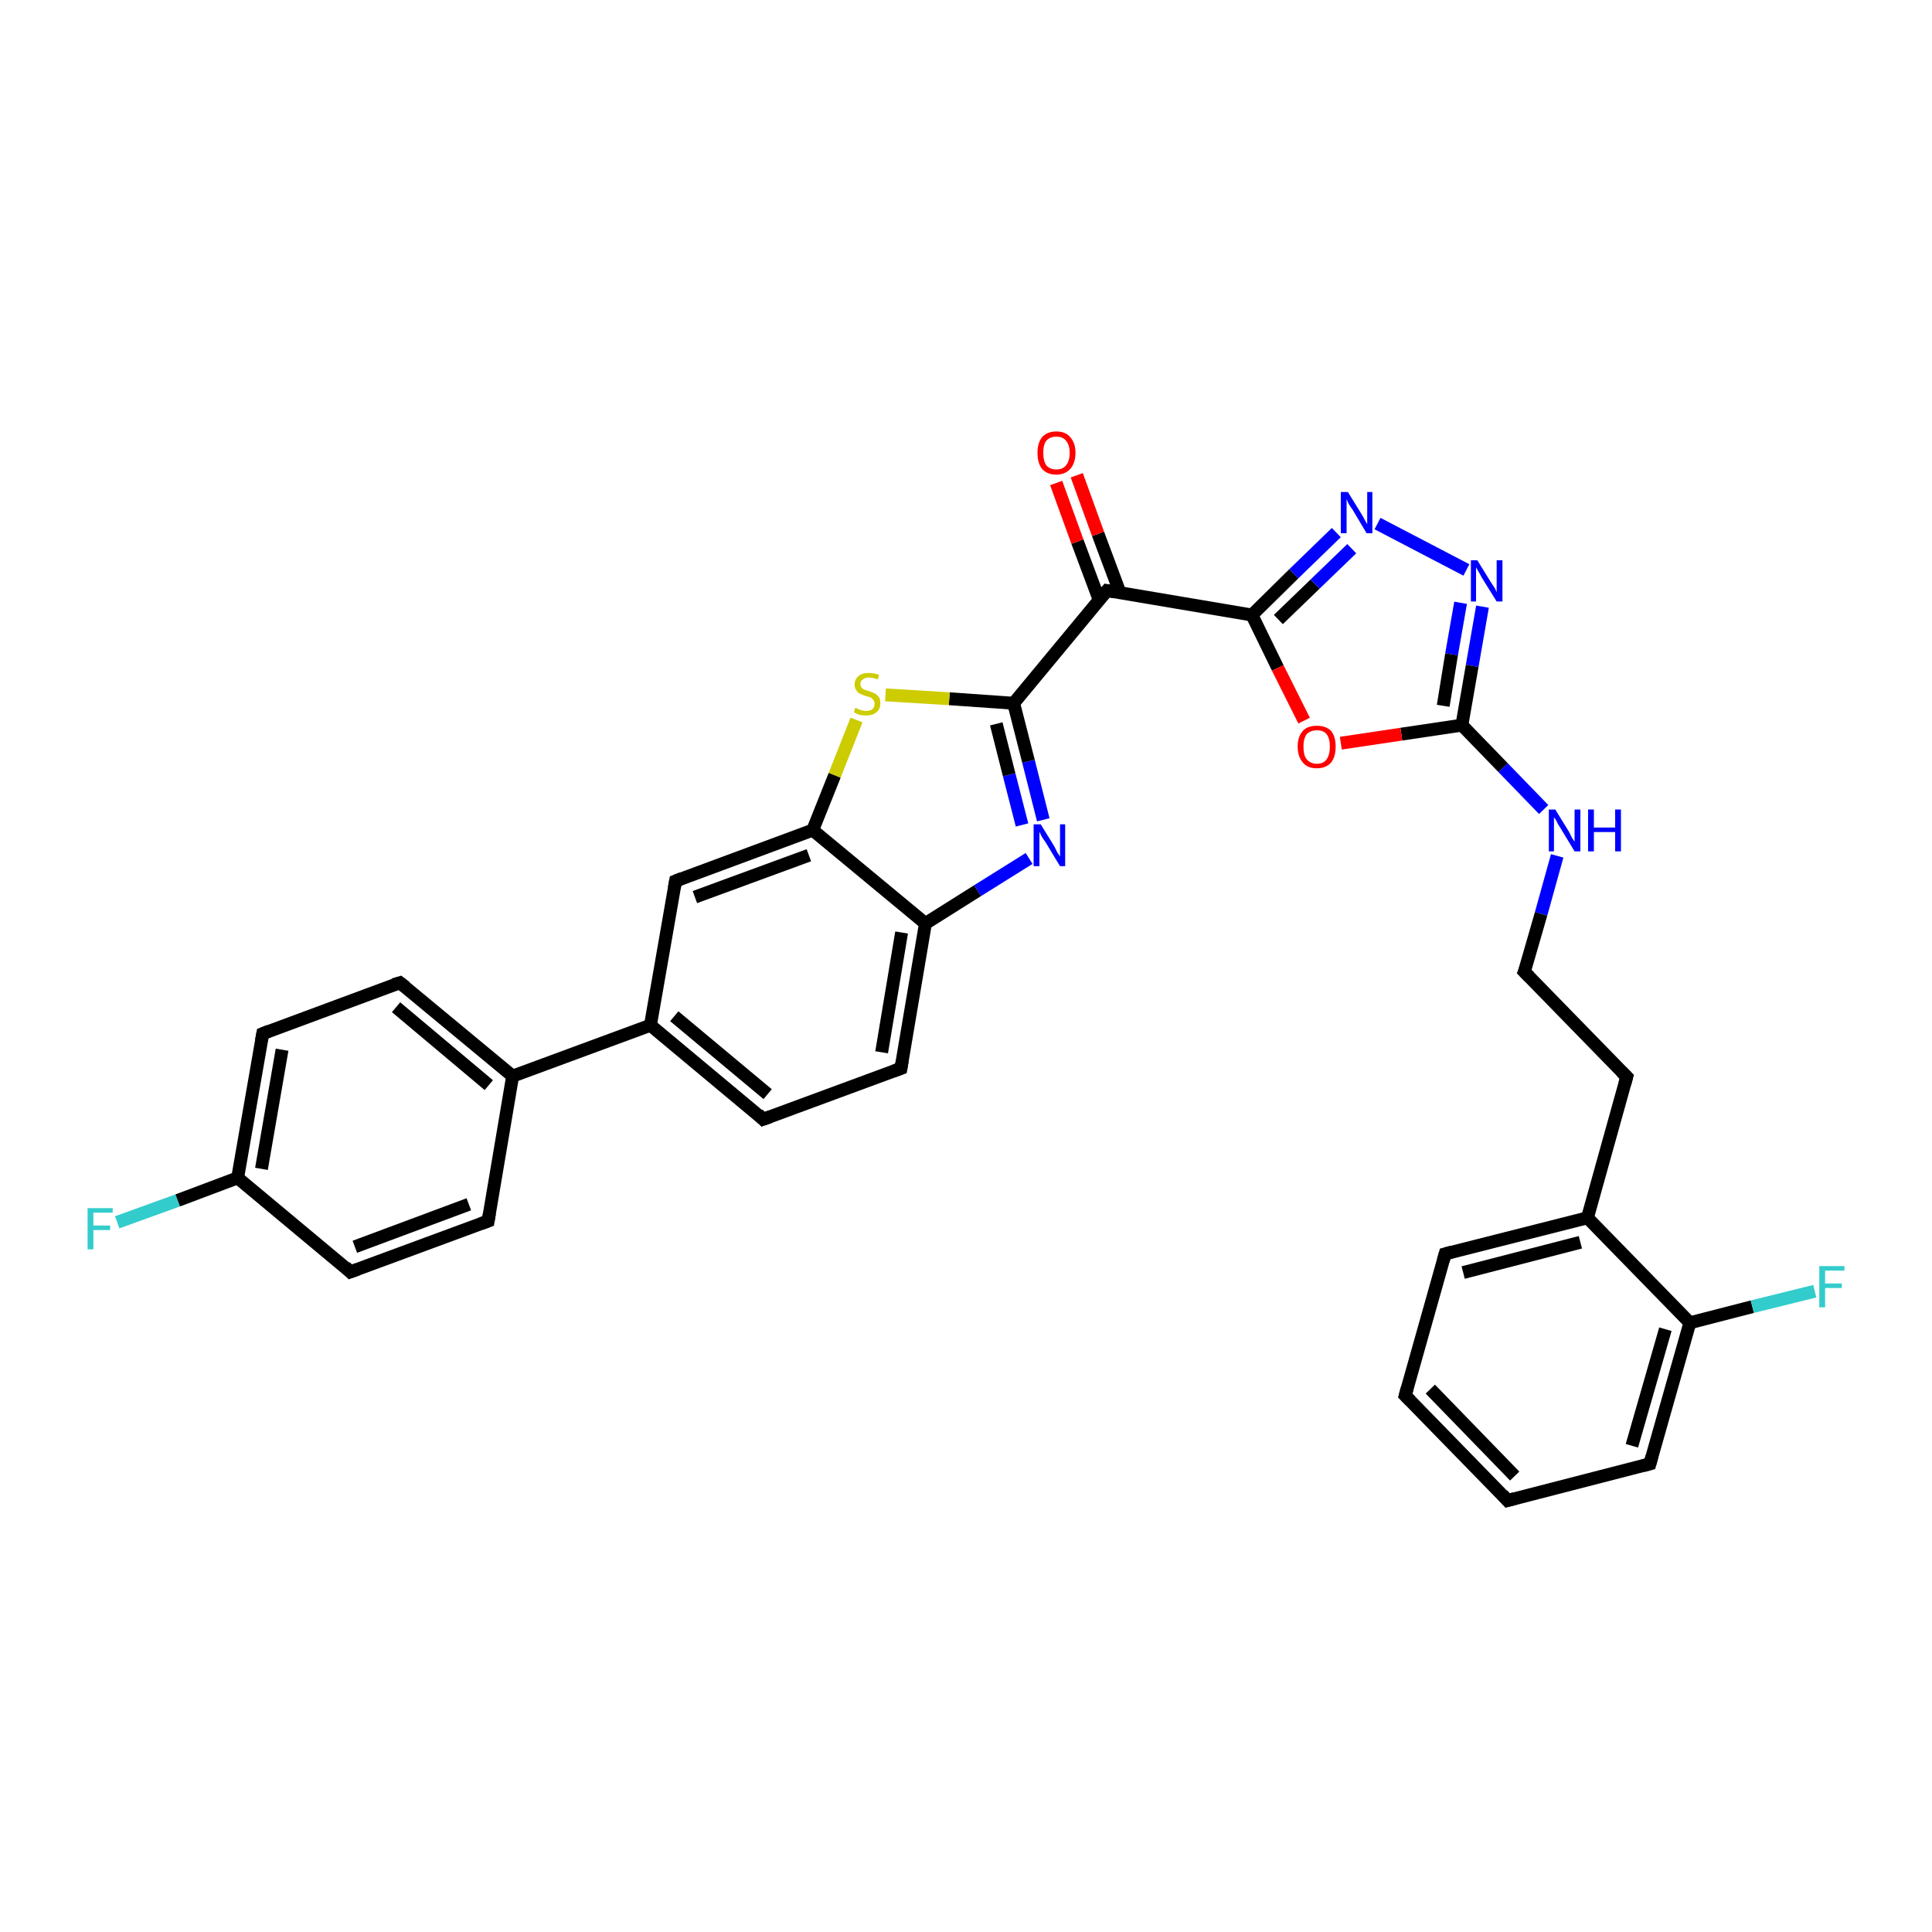 <?xml version='1.0' encoding='iso-8859-1'?>
<svg version='1.1' baseProfile='full'
              xmlns='http://www.w3.org/2000/svg'
                      xmlns:rdkit='http://www.rdkit.org/xml'
                      xmlns:xlink='http://www.w3.org/1999/xlink'
                  xml:space='preserve'
width='300px' height='300px' viewBox='0 0 300 300'>
<!-- END OF HEADER -->
<rect style='opacity:1.0;fill:#FFFFFF;stroke:none' width='300.0' height='300.0' x='0.0' y='0.0'> </rect>
<path class='bond-0 atom-0 atom-1' d='M 18.2,189.8 L 27.6,186.4' style='fill:none;fill-rule:evenodd;stroke:#33CCCC;stroke-width:2.0px;stroke-linecap:butt;stroke-linejoin:miter;stroke-opacity:1' />
<path class='bond-0 atom-0 atom-1' d='M 27.6,186.4 L 36.9,182.9' style='fill:none;fill-rule:evenodd;stroke:#000000;stroke-width:2.0px;stroke-linecap:butt;stroke-linejoin:miter;stroke-opacity:1' />
<path class='bond-1 atom-1 atom-2' d='M 36.9,182.9 L 40.8,160.5' style='fill:none;fill-rule:evenodd;stroke:#000000;stroke-width:2.0px;stroke-linecap:butt;stroke-linejoin:miter;stroke-opacity:1' />
<path class='bond-1 atom-1 atom-2' d='M 40.6,181.5 L 43.8,163.0' style='fill:none;fill-rule:evenodd;stroke:#000000;stroke-width:2.0px;stroke-linecap:butt;stroke-linejoin:miter;stroke-opacity:1' />
<path class='bond-2 atom-2 atom-3' d='M 40.8,160.5 L 62.1,152.6' style='fill:none;fill-rule:evenodd;stroke:#000000;stroke-width:2.0px;stroke-linecap:butt;stroke-linejoin:miter;stroke-opacity:1' />
<path class='bond-3 atom-3 atom-4' d='M 62.1,152.6 L 79.6,167.1' style='fill:none;fill-rule:evenodd;stroke:#000000;stroke-width:2.0px;stroke-linecap:butt;stroke-linejoin:miter;stroke-opacity:1' />
<path class='bond-3 atom-3 atom-4' d='M 61.5,156.4 L 75.9,168.5' style='fill:none;fill-rule:evenodd;stroke:#000000;stroke-width:2.0px;stroke-linecap:butt;stroke-linejoin:miter;stroke-opacity:1' />
<path class='bond-4 atom-4 atom-5' d='M 79.6,167.1 L 75.8,189.6' style='fill:none;fill-rule:evenodd;stroke:#000000;stroke-width:2.0px;stroke-linecap:butt;stroke-linejoin:miter;stroke-opacity:1' />
<path class='bond-5 atom-5 atom-6' d='M 75.8,189.6 L 54.4,197.5' style='fill:none;fill-rule:evenodd;stroke:#000000;stroke-width:2.0px;stroke-linecap:butt;stroke-linejoin:miter;stroke-opacity:1' />
<path class='bond-5 atom-5 atom-6' d='M 72.8,187.0 L 55.1,193.6' style='fill:none;fill-rule:evenodd;stroke:#000000;stroke-width:2.0px;stroke-linecap:butt;stroke-linejoin:miter;stroke-opacity:1' />
<path class='bond-6 atom-4 atom-7' d='M 79.6,167.1 L 101.0,159.2' style='fill:none;fill-rule:evenodd;stroke:#000000;stroke-width:2.0px;stroke-linecap:butt;stroke-linejoin:miter;stroke-opacity:1' />
<path class='bond-7 atom-7 atom-8' d='M 101.0,159.2 L 118.5,173.8' style='fill:none;fill-rule:evenodd;stroke:#000000;stroke-width:2.0px;stroke-linecap:butt;stroke-linejoin:miter;stroke-opacity:1' />
<path class='bond-7 atom-7 atom-8' d='M 104.7,157.8 L 119.2,169.9' style='fill:none;fill-rule:evenodd;stroke:#000000;stroke-width:2.0px;stroke-linecap:butt;stroke-linejoin:miter;stroke-opacity:1' />
<path class='bond-8 atom-8 atom-9' d='M 118.5,173.8 L 139.9,165.9' style='fill:none;fill-rule:evenodd;stroke:#000000;stroke-width:2.0px;stroke-linecap:butt;stroke-linejoin:miter;stroke-opacity:1' />
<path class='bond-9 atom-9 atom-10' d='M 139.9,165.9 L 143.7,143.4' style='fill:none;fill-rule:evenodd;stroke:#000000;stroke-width:2.0px;stroke-linecap:butt;stroke-linejoin:miter;stroke-opacity:1' />
<path class='bond-9 atom-9 atom-10' d='M 136.9,163.4 L 140.0,144.8' style='fill:none;fill-rule:evenodd;stroke:#000000;stroke-width:2.0px;stroke-linecap:butt;stroke-linejoin:miter;stroke-opacity:1' />
<path class='bond-10 atom-10 atom-11' d='M 143.7,143.4 L 151.8,138.3' style='fill:none;fill-rule:evenodd;stroke:#000000;stroke-width:2.0px;stroke-linecap:butt;stroke-linejoin:miter;stroke-opacity:1' />
<path class='bond-10 atom-10 atom-11' d='M 151.8,138.3 L 159.8,133.3' style='fill:none;fill-rule:evenodd;stroke:#0000FF;stroke-width:2.0px;stroke-linecap:butt;stroke-linejoin:miter;stroke-opacity:1' />
<path class='bond-11 atom-11 atom-12' d='M 162.0,127.3 L 159.7,118.2' style='fill:none;fill-rule:evenodd;stroke:#0000FF;stroke-width:2.0px;stroke-linecap:butt;stroke-linejoin:miter;stroke-opacity:1' />
<path class='bond-11 atom-11 atom-12' d='M 159.7,118.2 L 157.4,109.2' style='fill:none;fill-rule:evenodd;stroke:#000000;stroke-width:2.0px;stroke-linecap:butt;stroke-linejoin:miter;stroke-opacity:1' />
<path class='bond-11 atom-11 atom-12' d='M 158.7,128.1 L 156.7,120.3' style='fill:none;fill-rule:evenodd;stroke:#0000FF;stroke-width:2.0px;stroke-linecap:butt;stroke-linejoin:miter;stroke-opacity:1' />
<path class='bond-11 atom-11 atom-12' d='M 156.7,120.3 L 154.7,112.4' style='fill:none;fill-rule:evenodd;stroke:#000000;stroke-width:2.0px;stroke-linecap:butt;stroke-linejoin:miter;stroke-opacity:1' />
<path class='bond-12 atom-12 atom-13' d='M 157.4,109.2 L 147.4,108.5' style='fill:none;fill-rule:evenodd;stroke:#000000;stroke-width:2.0px;stroke-linecap:butt;stroke-linejoin:miter;stroke-opacity:1' />
<path class='bond-12 atom-12 atom-13' d='M 147.4,108.5 L 137.5,107.9' style='fill:none;fill-rule:evenodd;stroke:#CCCC00;stroke-width:2.0px;stroke-linecap:butt;stroke-linejoin:miter;stroke-opacity:1' />
<path class='bond-13 atom-13 atom-14' d='M 133.0,111.8 L 129.6,120.4' style='fill:none;fill-rule:evenodd;stroke:#CCCC00;stroke-width:2.0px;stroke-linecap:butt;stroke-linejoin:miter;stroke-opacity:1' />
<path class='bond-13 atom-13 atom-14' d='M 129.6,120.4 L 126.2,128.9' style='fill:none;fill-rule:evenodd;stroke:#000000;stroke-width:2.0px;stroke-linecap:butt;stroke-linejoin:miter;stroke-opacity:1' />
<path class='bond-14 atom-14 atom-15' d='M 126.2,128.9 L 104.9,136.8' style='fill:none;fill-rule:evenodd;stroke:#000000;stroke-width:2.0px;stroke-linecap:butt;stroke-linejoin:miter;stroke-opacity:1' />
<path class='bond-14 atom-14 atom-15' d='M 125.6,132.8 L 107.9,139.3' style='fill:none;fill-rule:evenodd;stroke:#000000;stroke-width:2.0px;stroke-linecap:butt;stroke-linejoin:miter;stroke-opacity:1' />
<path class='bond-15 atom-12 atom-16' d='M 157.4,109.2 L 171.9,91.7' style='fill:none;fill-rule:evenodd;stroke:#000000;stroke-width:2.0px;stroke-linecap:butt;stroke-linejoin:miter;stroke-opacity:1' />
<path class='bond-16 atom-16 atom-17' d='M 173.9,92.0 L 170.5,82.9' style='fill:none;fill-rule:evenodd;stroke:#000000;stroke-width:2.0px;stroke-linecap:butt;stroke-linejoin:miter;stroke-opacity:1' />
<path class='bond-16 atom-16 atom-17' d='M 170.5,82.9 L 167.2,73.8' style='fill:none;fill-rule:evenodd;stroke:#FF0000;stroke-width:2.0px;stroke-linecap:butt;stroke-linejoin:miter;stroke-opacity:1' />
<path class='bond-16 atom-16 atom-17' d='M 170.7,93.2 L 167.3,84.1' style='fill:none;fill-rule:evenodd;stroke:#000000;stroke-width:2.0px;stroke-linecap:butt;stroke-linejoin:miter;stroke-opacity:1' />
<path class='bond-16 atom-16 atom-17' d='M 167.3,84.1 L 164.0,75.0' style='fill:none;fill-rule:evenodd;stroke:#FF0000;stroke-width:2.0px;stroke-linecap:butt;stroke-linejoin:miter;stroke-opacity:1' />
<path class='bond-17 atom-16 atom-18' d='M 171.9,91.7 L 194.4,95.5' style='fill:none;fill-rule:evenodd;stroke:#000000;stroke-width:2.0px;stroke-linecap:butt;stroke-linejoin:miter;stroke-opacity:1' />
<path class='bond-18 atom-18 atom-19' d='M 194.4,95.5 L 200.9,89.1' style='fill:none;fill-rule:evenodd;stroke:#000000;stroke-width:2.0px;stroke-linecap:butt;stroke-linejoin:miter;stroke-opacity:1' />
<path class='bond-18 atom-18 atom-19' d='M 200.9,89.1 L 207.5,82.7' style='fill:none;fill-rule:evenodd;stroke:#0000FF;stroke-width:2.0px;stroke-linecap:butt;stroke-linejoin:miter;stroke-opacity:1' />
<path class='bond-18 atom-18 atom-19' d='M 198.5,96.2 L 204.2,90.7' style='fill:none;fill-rule:evenodd;stroke:#000000;stroke-width:2.0px;stroke-linecap:butt;stroke-linejoin:miter;stroke-opacity:1' />
<path class='bond-18 atom-18 atom-19' d='M 204.2,90.7 L 209.9,85.2' style='fill:none;fill-rule:evenodd;stroke:#0000FF;stroke-width:2.0px;stroke-linecap:butt;stroke-linejoin:miter;stroke-opacity:1' />
<path class='bond-19 atom-19 atom-20' d='M 213.9,81.3 L 227.7,88.5' style='fill:none;fill-rule:evenodd;stroke:#0000FF;stroke-width:2.0px;stroke-linecap:butt;stroke-linejoin:miter;stroke-opacity:1' />
<path class='bond-20 atom-20 atom-21' d='M 230.2,94.2 L 228.6,103.4' style='fill:none;fill-rule:evenodd;stroke:#0000FF;stroke-width:2.0px;stroke-linecap:butt;stroke-linejoin:miter;stroke-opacity:1' />
<path class='bond-20 atom-20 atom-21' d='M 228.6,103.4 L 227.0,112.6' style='fill:none;fill-rule:evenodd;stroke:#000000;stroke-width:2.0px;stroke-linecap:butt;stroke-linejoin:miter;stroke-opacity:1' />
<path class='bond-20 atom-20 atom-21' d='M 226.8,93.6 L 225.4,101.6' style='fill:none;fill-rule:evenodd;stroke:#0000FF;stroke-width:2.0px;stroke-linecap:butt;stroke-linejoin:miter;stroke-opacity:1' />
<path class='bond-20 atom-20 atom-21' d='M 225.4,101.6 L 224.1,109.6' style='fill:none;fill-rule:evenodd;stroke:#000000;stroke-width:2.0px;stroke-linecap:butt;stroke-linejoin:miter;stroke-opacity:1' />
<path class='bond-21 atom-21 atom-22' d='M 227.0,112.6 L 233.4,119.2' style='fill:none;fill-rule:evenodd;stroke:#000000;stroke-width:2.0px;stroke-linecap:butt;stroke-linejoin:miter;stroke-opacity:1' />
<path class='bond-21 atom-21 atom-22' d='M 233.4,119.2 L 239.7,125.7' style='fill:none;fill-rule:evenodd;stroke:#0000FF;stroke-width:2.0px;stroke-linecap:butt;stroke-linejoin:miter;stroke-opacity:1' />
<path class='bond-22 atom-22 atom-23' d='M 241.8,132.9 L 239.3,141.9' style='fill:none;fill-rule:evenodd;stroke:#0000FF;stroke-width:2.0px;stroke-linecap:butt;stroke-linejoin:miter;stroke-opacity:1' />
<path class='bond-22 atom-22 atom-23' d='M 239.3,141.9 L 236.7,150.9' style='fill:none;fill-rule:evenodd;stroke:#000000;stroke-width:2.0px;stroke-linecap:butt;stroke-linejoin:miter;stroke-opacity:1' />
<path class='bond-23 atom-23 atom-24' d='M 236.7,150.9 L 252.6,167.2' style='fill:none;fill-rule:evenodd;stroke:#000000;stroke-width:2.0px;stroke-linecap:butt;stroke-linejoin:miter;stroke-opacity:1' />
<path class='bond-24 atom-24 atom-25' d='M 252.6,167.2 L 246.5,189.1' style='fill:none;fill-rule:evenodd;stroke:#000000;stroke-width:2.0px;stroke-linecap:butt;stroke-linejoin:miter;stroke-opacity:1' />
<path class='bond-25 atom-25 atom-26' d='M 246.5,189.1 L 224.4,194.7' style='fill:none;fill-rule:evenodd;stroke:#000000;stroke-width:2.0px;stroke-linecap:butt;stroke-linejoin:miter;stroke-opacity:1' />
<path class='bond-25 atom-25 atom-26' d='M 245.4,192.9 L 227.2,197.6' style='fill:none;fill-rule:evenodd;stroke:#000000;stroke-width:2.0px;stroke-linecap:butt;stroke-linejoin:miter;stroke-opacity:1' />
<path class='bond-26 atom-26 atom-27' d='M 224.4,194.7 L 218.2,216.7' style='fill:none;fill-rule:evenodd;stroke:#000000;stroke-width:2.0px;stroke-linecap:butt;stroke-linejoin:miter;stroke-opacity:1' />
<path class='bond-27 atom-27 atom-28' d='M 218.2,216.7 L 234.1,233.0' style='fill:none;fill-rule:evenodd;stroke:#000000;stroke-width:2.0px;stroke-linecap:butt;stroke-linejoin:miter;stroke-opacity:1' />
<path class='bond-27 atom-27 atom-28' d='M 222.1,215.7 L 235.2,229.2' style='fill:none;fill-rule:evenodd;stroke:#000000;stroke-width:2.0px;stroke-linecap:butt;stroke-linejoin:miter;stroke-opacity:1' />
<path class='bond-28 atom-28 atom-29' d='M 234.1,233.0 L 256.2,227.3' style='fill:none;fill-rule:evenodd;stroke:#000000;stroke-width:2.0px;stroke-linecap:butt;stroke-linejoin:miter;stroke-opacity:1' />
<path class='bond-29 atom-29 atom-30' d='M 256.2,227.3 L 262.4,205.4' style='fill:none;fill-rule:evenodd;stroke:#000000;stroke-width:2.0px;stroke-linecap:butt;stroke-linejoin:miter;stroke-opacity:1' />
<path class='bond-29 atom-29 atom-30' d='M 253.4,224.5 L 258.6,206.4' style='fill:none;fill-rule:evenodd;stroke:#000000;stroke-width:2.0px;stroke-linecap:butt;stroke-linejoin:miter;stroke-opacity:1' />
<path class='bond-30 atom-30 atom-31' d='M 262.4,205.4 L 272.1,202.9' style='fill:none;fill-rule:evenodd;stroke:#000000;stroke-width:2.0px;stroke-linecap:butt;stroke-linejoin:miter;stroke-opacity:1' />
<path class='bond-30 atom-30 atom-31' d='M 272.1,202.9 L 281.8,200.5' style='fill:none;fill-rule:evenodd;stroke:#33CCCC;stroke-width:2.0px;stroke-linecap:butt;stroke-linejoin:miter;stroke-opacity:1' />
<path class='bond-31 atom-21 atom-32' d='M 227.0,112.6 L 217.6,114.0' style='fill:none;fill-rule:evenodd;stroke:#000000;stroke-width:2.0px;stroke-linecap:butt;stroke-linejoin:miter;stroke-opacity:1' />
<path class='bond-31 atom-21 atom-32' d='M 217.6,114.0 L 208.2,115.4' style='fill:none;fill-rule:evenodd;stroke:#FF0000;stroke-width:2.0px;stroke-linecap:butt;stroke-linejoin:miter;stroke-opacity:1' />
<path class='bond-32 atom-6 atom-1' d='M 54.4,197.5 L 36.9,182.9' style='fill:none;fill-rule:evenodd;stroke:#000000;stroke-width:2.0px;stroke-linecap:butt;stroke-linejoin:miter;stroke-opacity:1' />
<path class='bond-33 atom-15 atom-7' d='M 104.9,136.8 L 101.0,159.2' style='fill:none;fill-rule:evenodd;stroke:#000000;stroke-width:2.0px;stroke-linecap:butt;stroke-linejoin:miter;stroke-opacity:1' />
<path class='bond-34 atom-32 atom-18' d='M 202.5,111.9 L 198.4,103.7' style='fill:none;fill-rule:evenodd;stroke:#FF0000;stroke-width:2.0px;stroke-linecap:butt;stroke-linejoin:miter;stroke-opacity:1' />
<path class='bond-34 atom-32 atom-18' d='M 198.4,103.7 L 194.4,95.5' style='fill:none;fill-rule:evenodd;stroke:#000000;stroke-width:2.0px;stroke-linecap:butt;stroke-linejoin:miter;stroke-opacity:1' />
<path class='bond-35 atom-14 atom-10' d='M 126.2,128.9 L 143.7,143.4' style='fill:none;fill-rule:evenodd;stroke:#000000;stroke-width:2.0px;stroke-linecap:butt;stroke-linejoin:miter;stroke-opacity:1' />
<path class='bond-36 atom-30 atom-25' d='M 262.4,205.4 L 246.5,189.1' style='fill:none;fill-rule:evenodd;stroke:#000000;stroke-width:2.0px;stroke-linecap:butt;stroke-linejoin:miter;stroke-opacity:1' />
<path d='M 40.6,161.6 L 40.8,160.5 L 41.8,160.1' style='fill:none;stroke:#000000;stroke-width:2.0px;stroke-linecap:butt;stroke-linejoin:miter;stroke-opacity:1;' />
<path d='M 61.1,152.9 L 62.1,152.6 L 63.0,153.3' style='fill:none;stroke:#000000;stroke-width:2.0px;stroke-linecap:butt;stroke-linejoin:miter;stroke-opacity:1;' />
<path d='M 76.0,188.4 L 75.8,189.6 L 74.7,190.0' style='fill:none;stroke:#000000;stroke-width:2.0px;stroke-linecap:butt;stroke-linejoin:miter;stroke-opacity:1;' />
<path d='M 55.5,197.1 L 54.4,197.5 L 53.6,196.7' style='fill:none;stroke:#000000;stroke-width:2.0px;stroke-linecap:butt;stroke-linejoin:miter;stroke-opacity:1;' />
<path d='M 117.7,173.0 L 118.5,173.8 L 119.6,173.4' style='fill:none;stroke:#000000;stroke-width:2.0px;stroke-linecap:butt;stroke-linejoin:miter;stroke-opacity:1;' />
<path d='M 138.8,166.3 L 139.9,165.9 L 140.1,164.7' style='fill:none;stroke:#000000;stroke-width:2.0px;stroke-linecap:butt;stroke-linejoin:miter;stroke-opacity:1;' />
<path d='M 105.9,136.4 L 104.9,136.8 L 104.7,137.9' style='fill:none;stroke:#000000;stroke-width:2.0px;stroke-linecap:butt;stroke-linejoin:miter;stroke-opacity:1;' />
<path d='M 171.2,92.5 L 171.9,91.7 L 173.1,91.9' style='fill:none;stroke:#000000;stroke-width:2.0px;stroke-linecap:butt;stroke-linejoin:miter;stroke-opacity:1;' />
<path d='M 236.9,150.4 L 236.7,150.9 L 237.5,151.7' style='fill:none;stroke:#000000;stroke-width:2.0px;stroke-linecap:butt;stroke-linejoin:miter;stroke-opacity:1;' />
<path d='M 251.8,166.4 L 252.6,167.2 L 252.3,168.3' style='fill:none;stroke:#000000;stroke-width:2.0px;stroke-linecap:butt;stroke-linejoin:miter;stroke-opacity:1;' />
<path d='M 225.5,194.4 L 224.4,194.7 L 224.1,195.8' style='fill:none;stroke:#000000;stroke-width:2.0px;stroke-linecap:butt;stroke-linejoin:miter;stroke-opacity:1;' />
<path d='M 218.5,215.6 L 218.2,216.7 L 219.0,217.5' style='fill:none;stroke:#000000;stroke-width:2.0px;stroke-linecap:butt;stroke-linejoin:miter;stroke-opacity:1;' />
<path d='M 233.3,232.1 L 234.1,233.0 L 235.2,232.7' style='fill:none;stroke:#000000;stroke-width:2.0px;stroke-linecap:butt;stroke-linejoin:miter;stroke-opacity:1;' />
<path d='M 255.1,227.6 L 256.2,227.3 L 256.5,226.2' style='fill:none;stroke:#000000;stroke-width:2.0px;stroke-linecap:butt;stroke-linejoin:miter;stroke-opacity:1;' />
<path class='atom-0' d='M 13.6 187.6
L 17.5 187.6
L 17.5 188.3
L 14.5 188.3
L 14.5 190.3
L 17.1 190.3
L 17.1 191.0
L 14.5 191.0
L 14.5 194.0
L 13.6 194.0
L 13.6 187.6
' fill='#33CCCC'/>
<path class='atom-11' d='M 161.6 128.0
L 163.7 131.4
Q 163.9 131.8, 164.2 132.4
Q 164.6 133.0, 164.6 133.0
L 164.6 128.0
L 165.4 128.0
L 165.4 134.5
L 164.6 134.5
L 162.3 130.7
Q 162.0 130.3, 161.7 129.8
Q 161.5 129.3, 161.4 129.2
L 161.4 134.5
L 160.5 134.5
L 160.5 128.0
L 161.6 128.0
' fill='#0000FF'/>
<path class='atom-13' d='M 132.8 109.9
Q 132.9 109.9, 133.2 110.1
Q 133.5 110.2, 133.8 110.3
Q 134.2 110.4, 134.5 110.4
Q 135.1 110.4, 135.5 110.1
Q 135.8 109.8, 135.8 109.2
Q 135.8 108.9, 135.6 108.7
Q 135.5 108.5, 135.2 108.3
Q 134.9 108.2, 134.5 108.1
Q 133.9 107.9, 133.5 107.7
Q 133.2 107.6, 133.0 107.2
Q 132.7 106.9, 132.7 106.3
Q 132.7 105.5, 133.3 105.0
Q 133.8 104.5, 134.9 104.5
Q 135.7 104.5, 136.5 104.8
L 136.3 105.5
Q 135.5 105.2, 134.9 105.2
Q 134.3 105.2, 134.0 105.5
Q 133.6 105.7, 133.6 106.2
Q 133.6 106.5, 133.8 106.8
Q 134.0 107.0, 134.2 107.1
Q 134.5 107.2, 134.9 107.3
Q 135.5 107.5, 135.9 107.7
Q 136.2 107.9, 136.5 108.3
Q 136.7 108.6, 136.7 109.2
Q 136.7 110.1, 136.1 110.6
Q 135.5 111.1, 134.5 111.1
Q 134.0 111.1, 133.5 111.0
Q 133.1 110.9, 132.6 110.6
L 132.8 109.9
' fill='#CCCC00'/>
<path class='atom-17' d='M 161.1 70.3
Q 161.1 68.8, 161.8 67.9
Q 162.6 67.0, 164.0 67.0
Q 165.5 67.0, 166.2 67.9
Q 167.0 68.8, 167.0 70.3
Q 167.0 71.9, 166.2 72.8
Q 165.4 73.7, 164.0 73.7
Q 162.6 73.7, 161.8 72.8
Q 161.1 71.9, 161.1 70.3
M 164.0 72.9
Q 165.0 72.9, 165.5 72.3
Q 166.1 71.6, 166.1 70.3
Q 166.1 69.1, 165.5 68.4
Q 165.0 67.8, 164.0 67.8
Q 163.1 67.8, 162.5 68.4
Q 162.0 69.0, 162.0 70.3
Q 162.0 71.6, 162.5 72.3
Q 163.1 72.9, 164.0 72.9
' fill='#FF0000'/>
<path class='atom-19' d='M 209.3 76.4
L 211.4 79.8
Q 211.6 80.1, 211.9 80.7
Q 212.3 81.4, 212.3 81.4
L 212.3 76.4
L 213.1 76.4
L 213.1 82.8
L 212.2 82.8
L 210.0 79.1
Q 209.7 78.7, 209.4 78.2
Q 209.2 77.7, 209.1 77.5
L 209.1 82.8
L 208.2 82.8
L 208.2 76.4
L 209.3 76.4
' fill='#0000FF'/>
<path class='atom-20' d='M 229.4 87.0
L 231.5 90.4
Q 231.7 90.7, 232.1 91.3
Q 232.4 91.9, 232.4 92.0
L 232.4 87.0
L 233.3 87.0
L 233.3 93.4
L 232.4 93.4
L 230.1 89.7
Q 229.9 89.3, 229.6 88.8
Q 229.3 88.3, 229.2 88.1
L 229.2 93.4
L 228.4 93.4
L 228.4 87.0
L 229.4 87.0
' fill='#0000FF'/>
<path class='atom-22' d='M 241.5 125.7
L 243.6 129.1
Q 243.8 129.5, 244.1 130.1
Q 244.5 130.7, 244.5 130.7
L 244.5 125.7
L 245.4 125.7
L 245.4 132.2
L 244.5 132.2
L 242.2 128.4
Q 241.9 128.0, 241.7 127.5
Q 241.4 127.0, 241.3 126.9
L 241.3 132.2
L 240.5 132.2
L 240.5 125.7
L 241.5 125.7
' fill='#0000FF'/>
<path class='atom-22' d='M 246.6 125.7
L 247.5 125.7
L 247.5 128.5
L 250.8 128.5
L 250.8 125.7
L 251.7 125.7
L 251.7 132.2
L 250.8 132.2
L 250.8 129.2
L 247.5 129.2
L 247.5 132.2
L 246.6 132.2
L 246.6 125.7
' fill='#0000FF'/>
<path class='atom-31' d='M 282.5 196.6
L 286.4 196.6
L 286.4 197.3
L 283.4 197.3
L 283.4 199.3
L 286.0 199.3
L 286.0 200.0
L 283.4 200.0
L 283.4 203.0
L 282.5 203.0
L 282.5 196.6
' fill='#33CCCC'/>
<path class='atom-32' d='M 201.5 115.9
Q 201.5 114.4, 202.3 113.5
Q 203.0 112.7, 204.5 112.7
Q 205.9 112.7, 206.7 113.5
Q 207.4 114.4, 207.4 115.9
Q 207.4 117.5, 206.7 118.4
Q 205.9 119.3, 204.5 119.3
Q 203.0 119.3, 202.3 118.4
Q 201.5 117.5, 201.5 115.9
M 204.5 118.6
Q 205.5 118.6, 206.0 117.9
Q 206.5 117.2, 206.5 115.9
Q 206.5 114.7, 206.0 114.0
Q 205.5 113.4, 204.5 113.4
Q 203.5 113.4, 202.9 114.0
Q 202.4 114.7, 202.4 115.9
Q 202.4 117.3, 202.9 117.9
Q 203.5 118.6, 204.5 118.6
' fill='#FF0000'/>
</svg>
